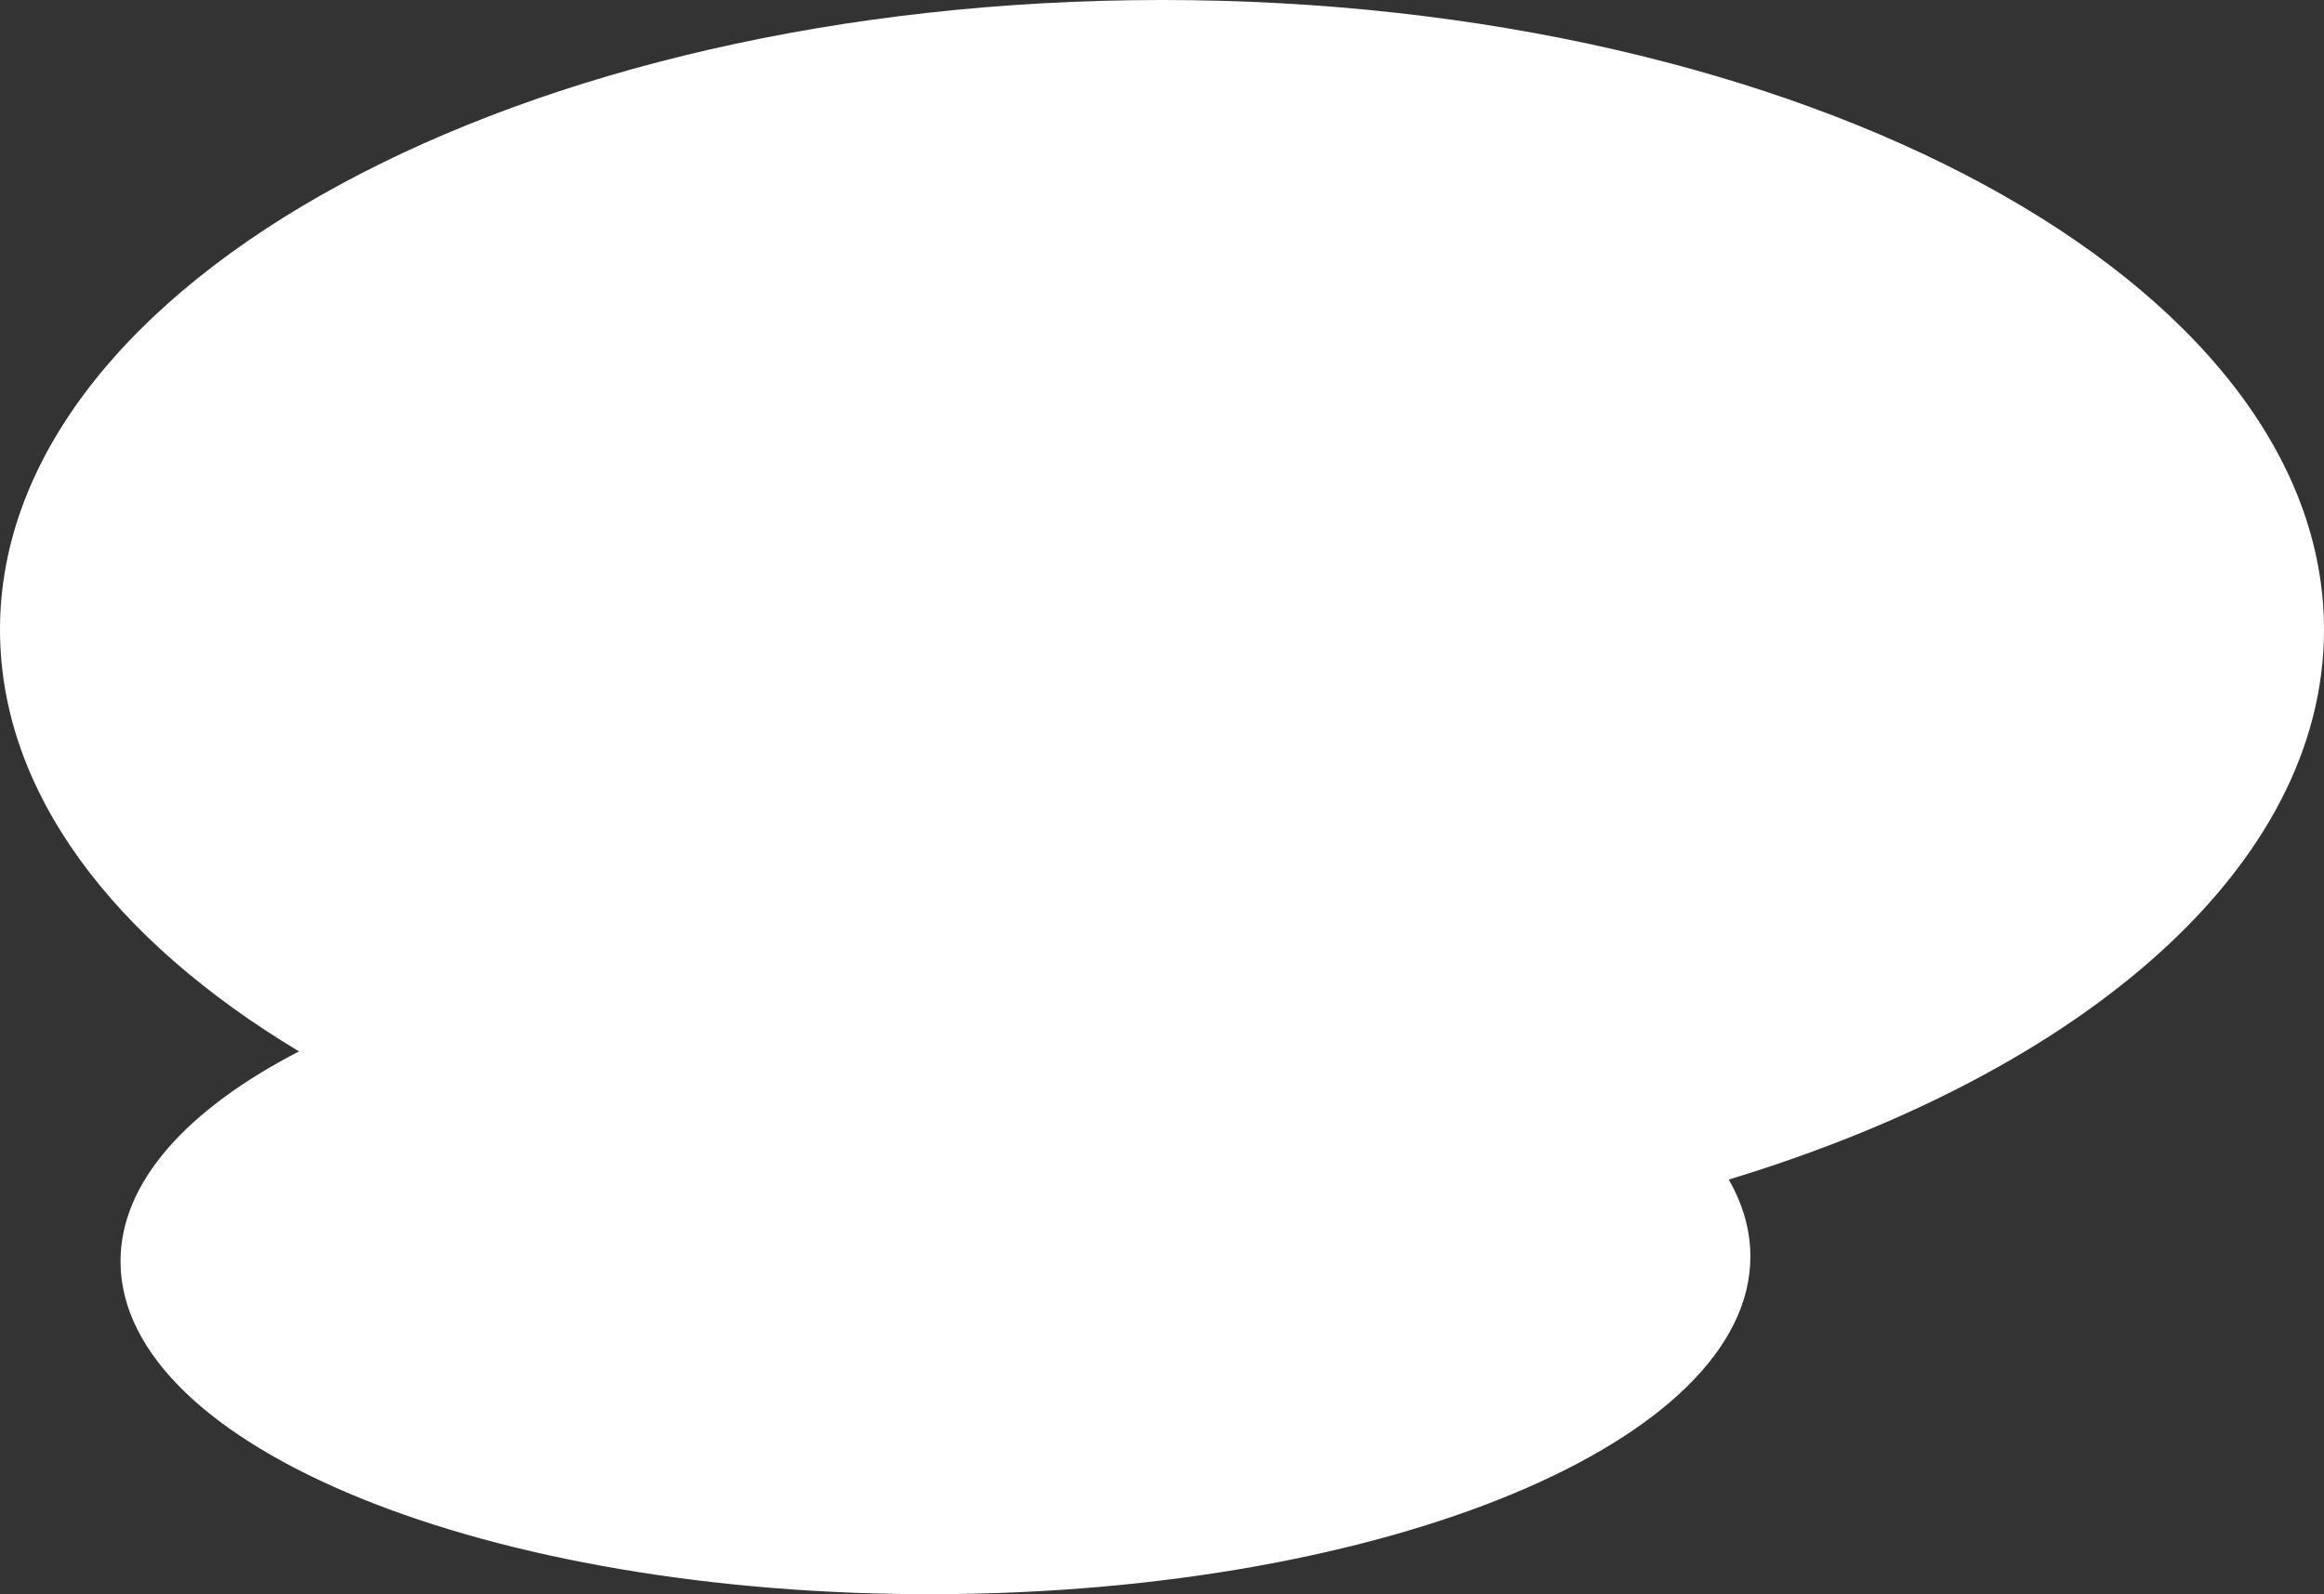<?xml version="1.0" encoding="UTF-8"?> <svg xmlns="http://www.w3.org/2000/svg" width="1854" height="1272" viewBox="0 0 1854 1272" fill="none"><rect x="0" y="0" width="1854" height="1272" fill="#333333" stroke="none"/><path d="M927 0C1438.97 0 1854 224.949 1854 502.438C1854 690.941 1662.47 855.199 1379.14 941.162C1390.33 960.719 1396.3 981.121 1396.39 1002.11C1397.01 1149.84 1106.45 1270.67 747.399 1271.99C388.345 1273.3 96.766 1154.61 96.138 1006.88C95.868 943.496 149.199 885.066 238.543 838.901C90.27 749.832 0 631.849 0 502.438C0 224.949 415.032 0 927 0Z" fill="white"></path></svg> 